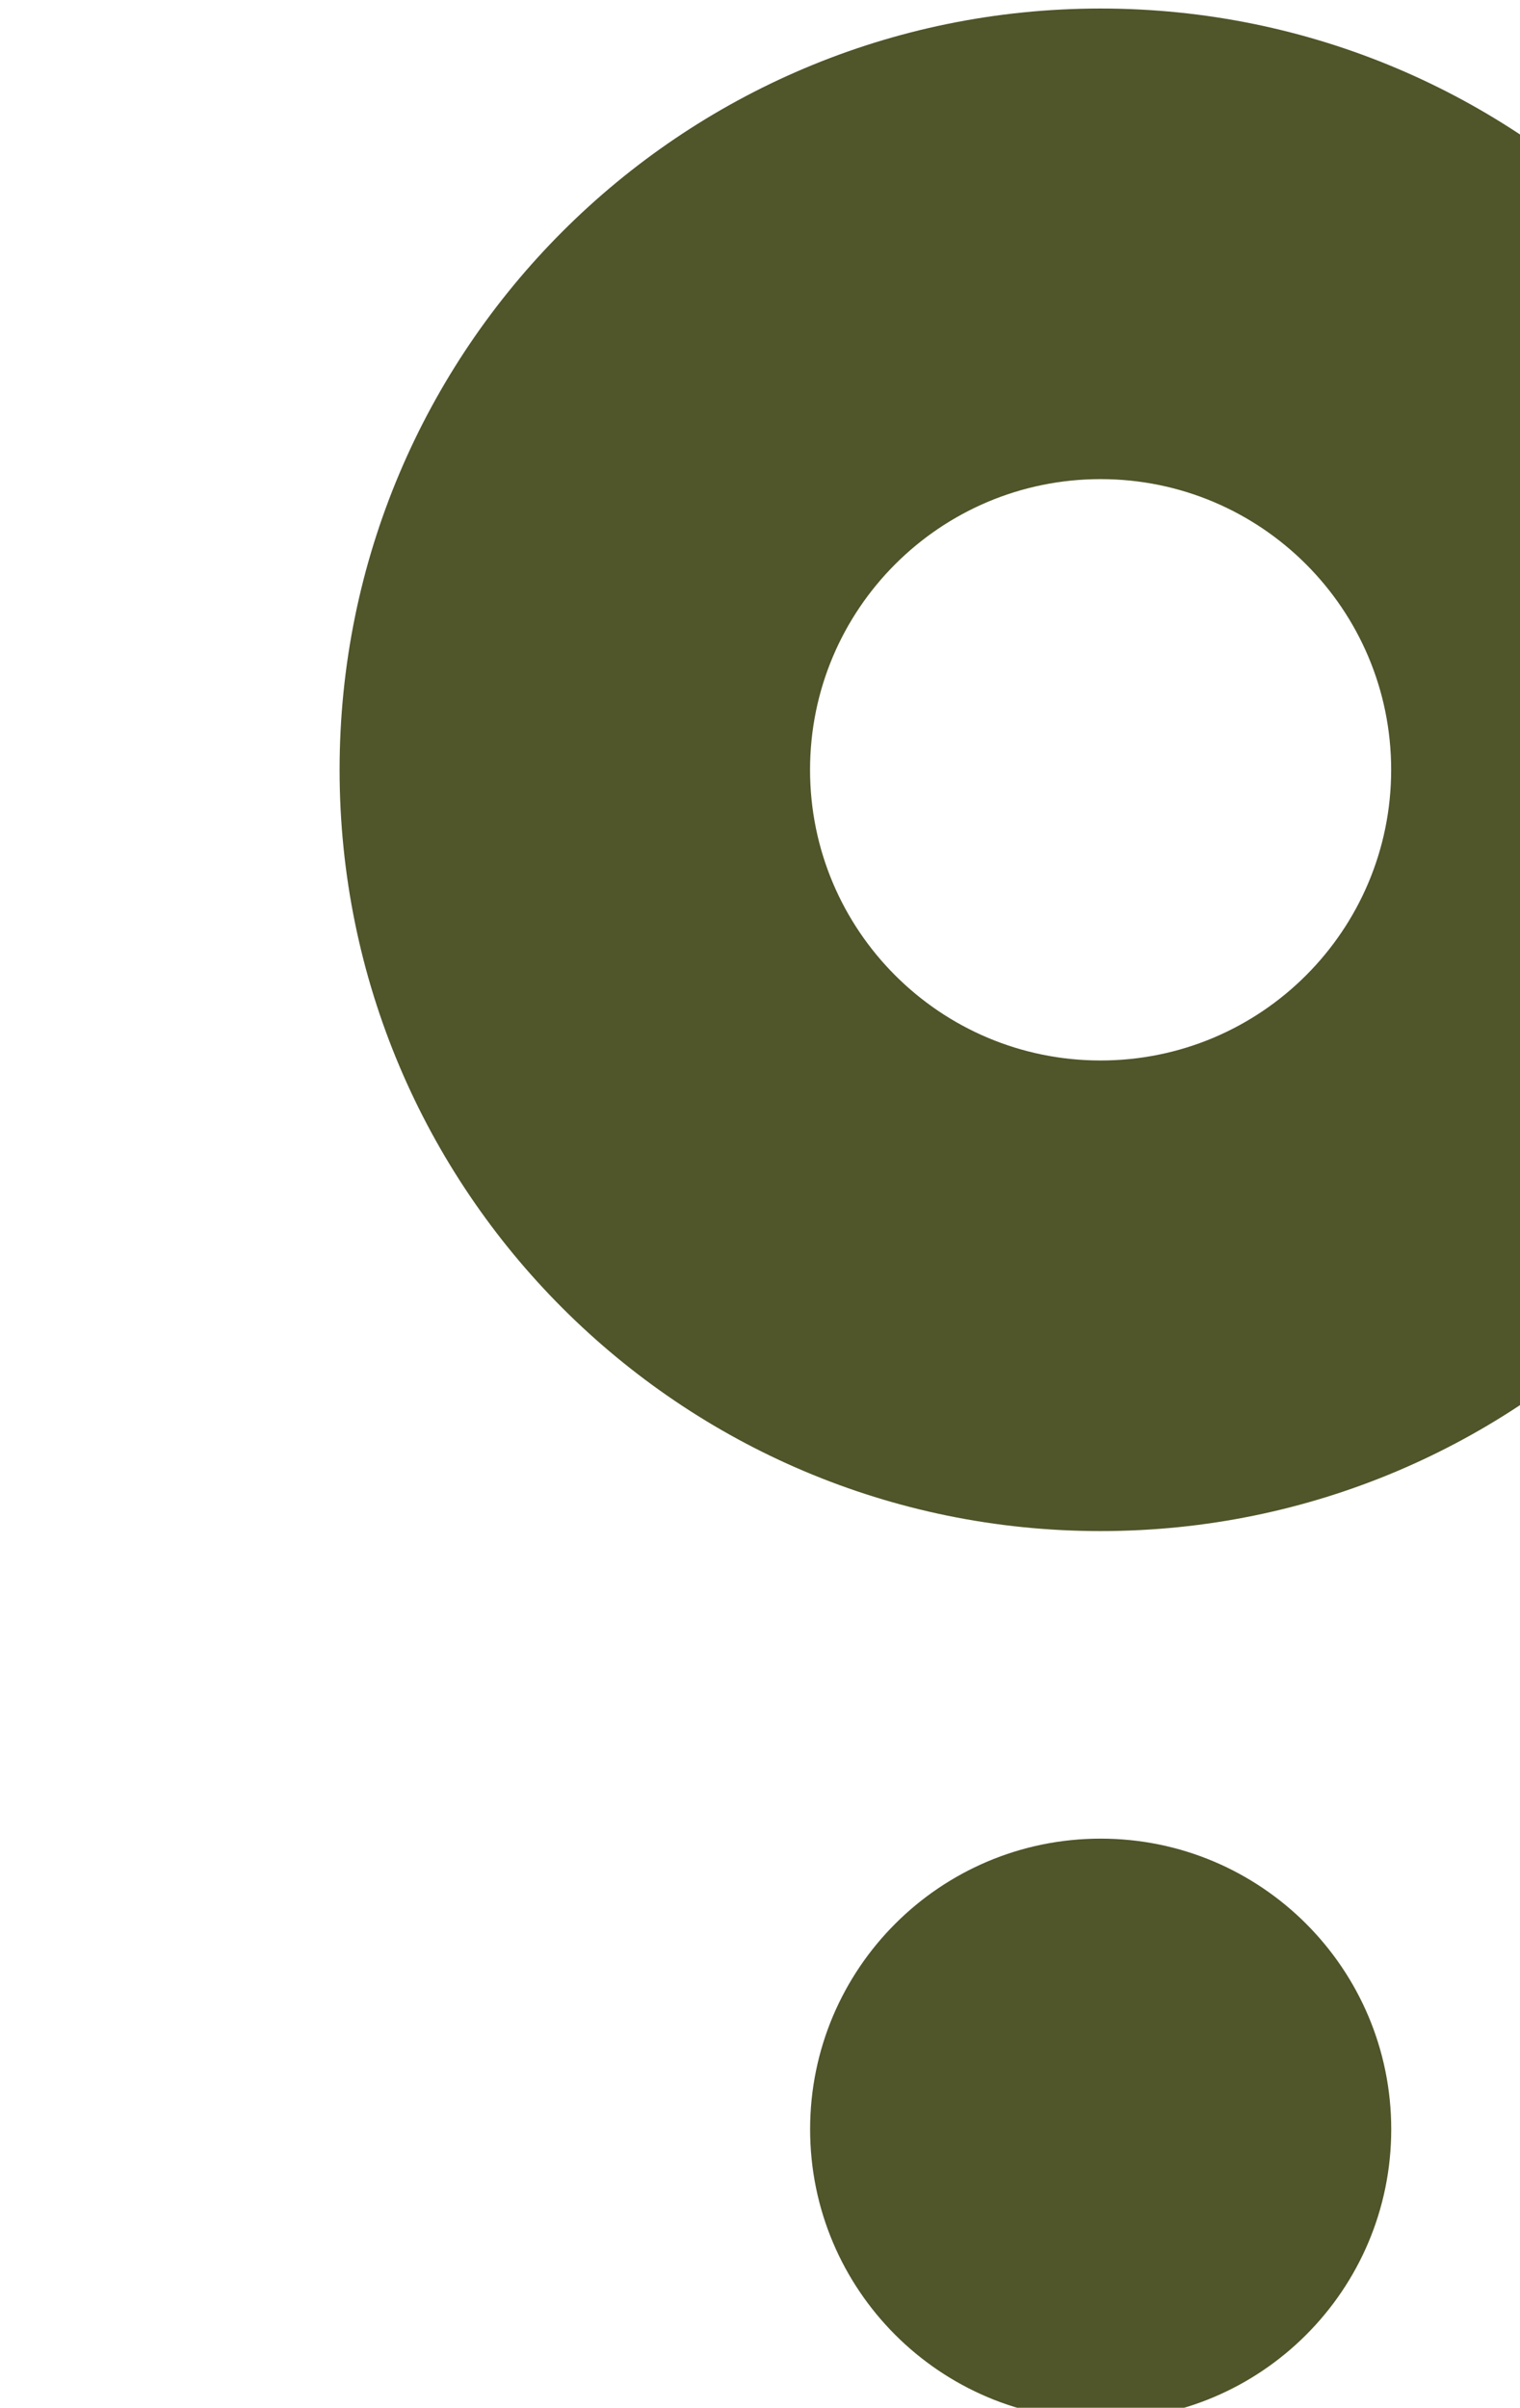 <?xml version="1.0" encoding="UTF-8" standalone="no"?>
<!-- Created with Inkscape (http://www.inkscape.org/) -->

<svg
   width="17.186mm"
   height="27.213mm"
   viewBox="0 0 17.186 27.213"
   version="1.1"
   id="svg1"
   sodipodi:docname="favicon prosom.svg"
   xmlns:inkscape="http://www.inkscape.org/namespaces/inkscape"
   xmlns:sodipodi="http://sodipodi.sourceforge.net/DTD/sodipodi-0.dtd"
   xmlns="http://www.w3.org/2000/svg"
   xmlns:svg="http://www.w3.org/2000/svg">
  <sodipodi:namedview
     id="namedview1"
     pagecolor="#ffffff"
     bordercolor="#000000"
     borderopacity="0.25"
     inkscape:showpageshadow="2"
     inkscape:pageopacity="0.0"
     inkscape:pagecheckerboard="0"
     inkscape:deskcolor="#d1d1d1"
     inkscape:document-units="mm" />
  <defs
     id="defs1">
    <clipPath
       clipPathUnits="userSpaceOnUse"
       id="clipPath478">
      <path
         d="M 0,0 H 595.276 V 419.528 H 0 Z"
         transform="translate(-218.841,-246.187)"
         id="path478" />
    </clipPath>
  </defs>
  <g
     id="g1"
     transform="translate(-0.609,-0.894)">
    <g
       id="g476"
       transform="matrix(0.265,0,0,0.265,-2436.21,-60.257)">
      <path
         id="path477"
         d="m 0,0 c -13.452,0 -24.358,-10.905 -24.358,-24.358 0,-13.452 10.906,-24.357 24.358,-24.357 13.452,0 24.358,10.905 24.358,24.357 C 24.358,-10.905 13.452,0 0,0 m 0,-33.658 c -5.136,0 -9.3,4.164 -9.3,9.3 0,5.137 4.164,9.301 9.3,9.301 5.136,0 9.3,-4.164 9.3,-9.301 0,-5.136 -4.164,-9.3 -9.3,-9.3"
         style="fill:#50552a;fill-opacity:1;fill-rule:nonzero;stroke:none"
         transform="matrix(1.333,0,0,-1.333,9242.502,231.122)"
         clip-path="url(#clipPath478)" />
    </g>
    <g
       id="g478"
       transform="matrix(0.265,0,0,0.265,-2436.21,-60.257)"
       style="fill:#50552a;fill-opacity:1">
      <path
         id="path479"
         d="m 0,0 c 0,-5.136 -4.164,-9.3 -9.3,-9.3 -5.137,0 -9.3,4.164 -9.3,9.3 0,5.136 4.163,9.3 9.3,9.3 C -4.164,9.3 0,5.136 0,0"
         style="fill:#50552a;fill-opacity:1;fill-rule:nonzero;stroke:none"
         transform="matrix(1.333,0,0,-1.333,9254.902,321.573)" />
    </g>
  </g>
</svg>
